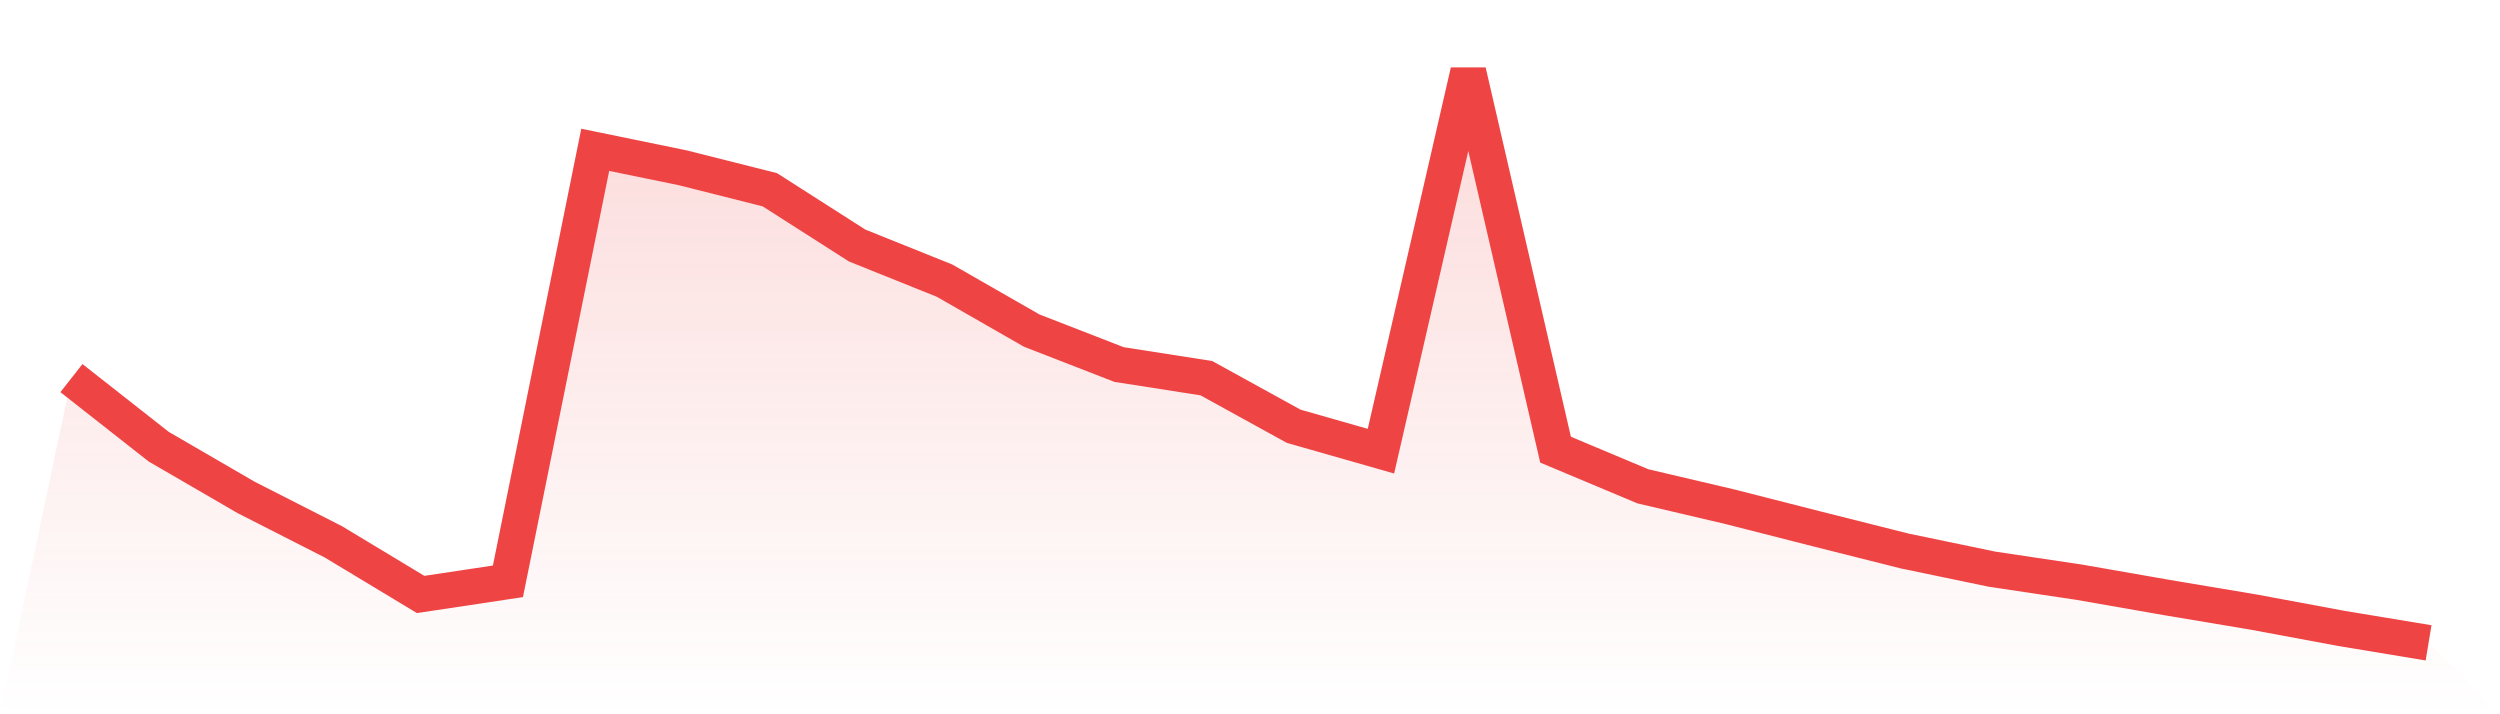 <svg viewBox="0 0 140 40" xmlns="http://www.w3.org/2000/svg">
<defs>
<linearGradient id="gradient" x1="0" x2="0" y1="0" y2="1">
<stop offset="0%" stop-color="#ef4444" stop-opacity="0.2"/>
<stop offset="100%" stop-color="#ef4444" stop-opacity="0"/>
</linearGradient>
</defs>
<path d="M4,21.174 L4,21.174 L8.889,25.015 L13.778,27.853 L18.667,30.342 L23.556,33.29 L28.444,32.554 L33.333,8.39 L38.222,9.394 L43.111,10.626 L48,13.75 L52.889,15.713 L57.778,18.514 L62.667,20.414 L67.556,21.178 L72.444,23.87 L77.333,25.266 L82.222,4 L87.111,25.181 L92,27.233 L96.889,28.381 L101.778,29.627 L106.667,30.857 L111.556,31.874 L116.444,32.605 L121.333,33.46 L126.222,34.28 L131.111,35.19 L136,36 L140,40 L0,40 z" fill="url(#gradient)"/>
<path d="M4,21.174 L4,21.174 L8.889,25.015 L13.778,27.853 L18.667,30.342 L23.556,33.29 L28.444,32.554 L33.333,8.39 L38.222,9.394 L43.111,10.626 L48,13.75 L52.889,15.713 L57.778,18.514 L62.667,20.414 L67.556,21.178 L72.444,23.87 L77.333,25.266 L82.222,4 L87.111,25.181 L92,27.233 L96.889,28.381 L101.778,29.627 L106.667,30.857 L111.556,31.874 L116.444,32.605 L121.333,33.46 L126.222,34.28 L131.111,35.19 L136,36" fill="none" stroke="#ef4444" stroke-width="2"/>
</svg>